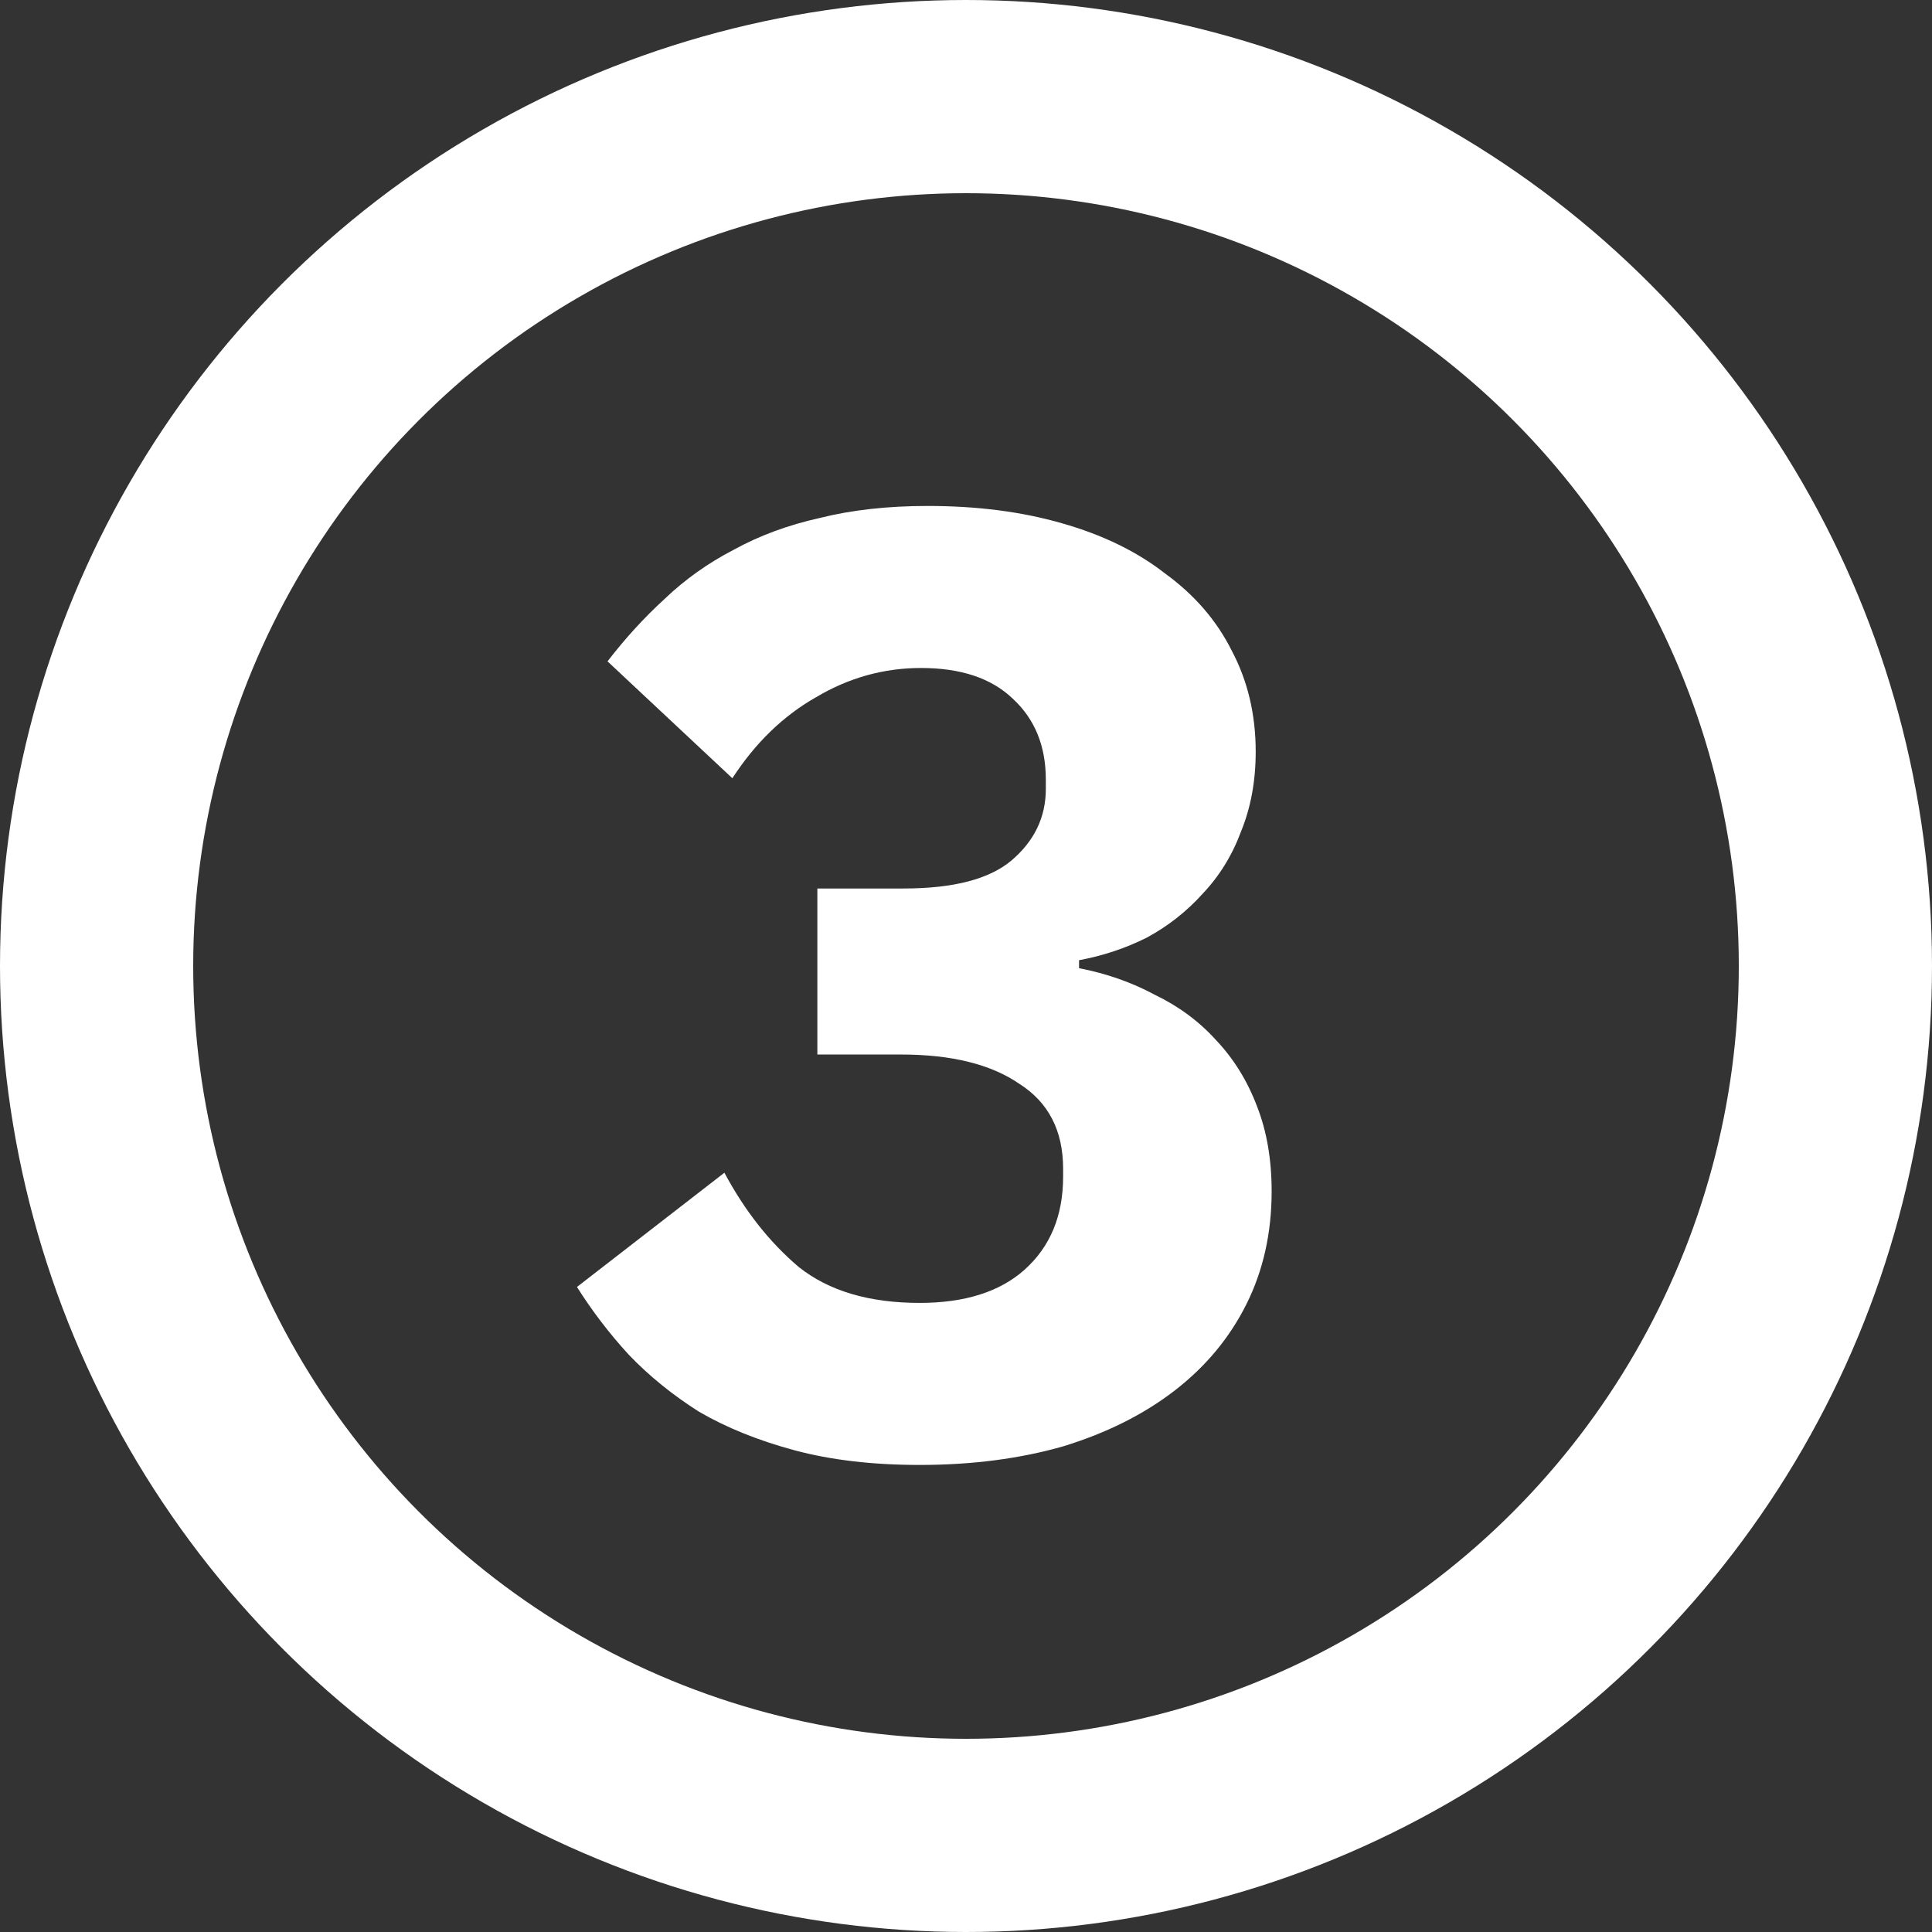 <svg width="60" height="60" viewBox="0 0 60 60" fill="none" xmlns="http://www.w3.org/2000/svg">
<rect x="0" y="0" width="60" height="60" fill="#333333" stroke="none"/>
<circle cx="30" cy="30" r="27" stroke="white" stroke-width="6"/>
<path d="M28.066 27.593C29.605 27.593 30.719 27.304 31.407 26.727C32.122 26.122 32.479 25.379 32.479 24.499V24.21C32.479 23.165 32.136 22.327 31.448 21.694C30.788 21.062 29.839 20.745 28.602 20.745C27.447 20.745 26.36 21.048 25.343 21.653C24.326 22.23 23.459 23.069 22.744 24.169L18.867 20.539C19.417 19.824 20.008 19.178 20.64 18.6C21.273 17.995 21.988 17.487 22.785 17.074C23.583 16.634 24.477 16.304 25.467 16.084C26.457 15.837 27.57 15.713 28.808 15.713C30.348 15.713 31.737 15.892 32.974 16.249C34.239 16.607 35.312 17.129 36.192 17.817C37.099 18.477 37.787 19.274 38.254 20.209C38.749 21.144 38.997 22.189 38.997 23.344C38.997 24.252 38.846 25.077 38.543 25.819C38.268 26.562 37.869 27.208 37.347 27.758C36.852 28.308 36.274 28.762 35.614 29.119C34.954 29.449 34.253 29.683 33.511 29.82V30.068C34.363 30.233 35.147 30.508 35.862 30.893C36.604 31.25 37.237 31.718 37.759 32.295C38.309 32.873 38.736 33.56 39.038 34.358C39.34 35.128 39.492 36.008 39.492 36.998C39.492 38.29 39.23 39.459 38.708 40.504C38.185 41.549 37.443 42.443 36.48 43.185C35.518 43.928 34.363 44.505 33.016 44.918C31.668 45.303 30.183 45.495 28.561 45.495C27.103 45.495 25.811 45.344 24.683 45.042C23.555 44.739 22.566 44.34 21.713 43.845C20.888 43.323 20.159 42.732 19.527 42.072C18.922 41.412 18.386 40.71 17.918 39.968L22.497 36.42C23.129 37.603 23.899 38.579 24.807 39.349C25.742 40.092 26.993 40.463 28.561 40.463C29.963 40.463 31.049 40.119 31.819 39.432C32.617 38.717 33.016 37.754 33.016 36.544V36.297C33.016 35.114 32.562 34.234 31.654 33.657C30.774 33.052 29.55 32.749 27.983 32.749H25.384V27.593H28.066Z" fill="white"/>
</svg>
